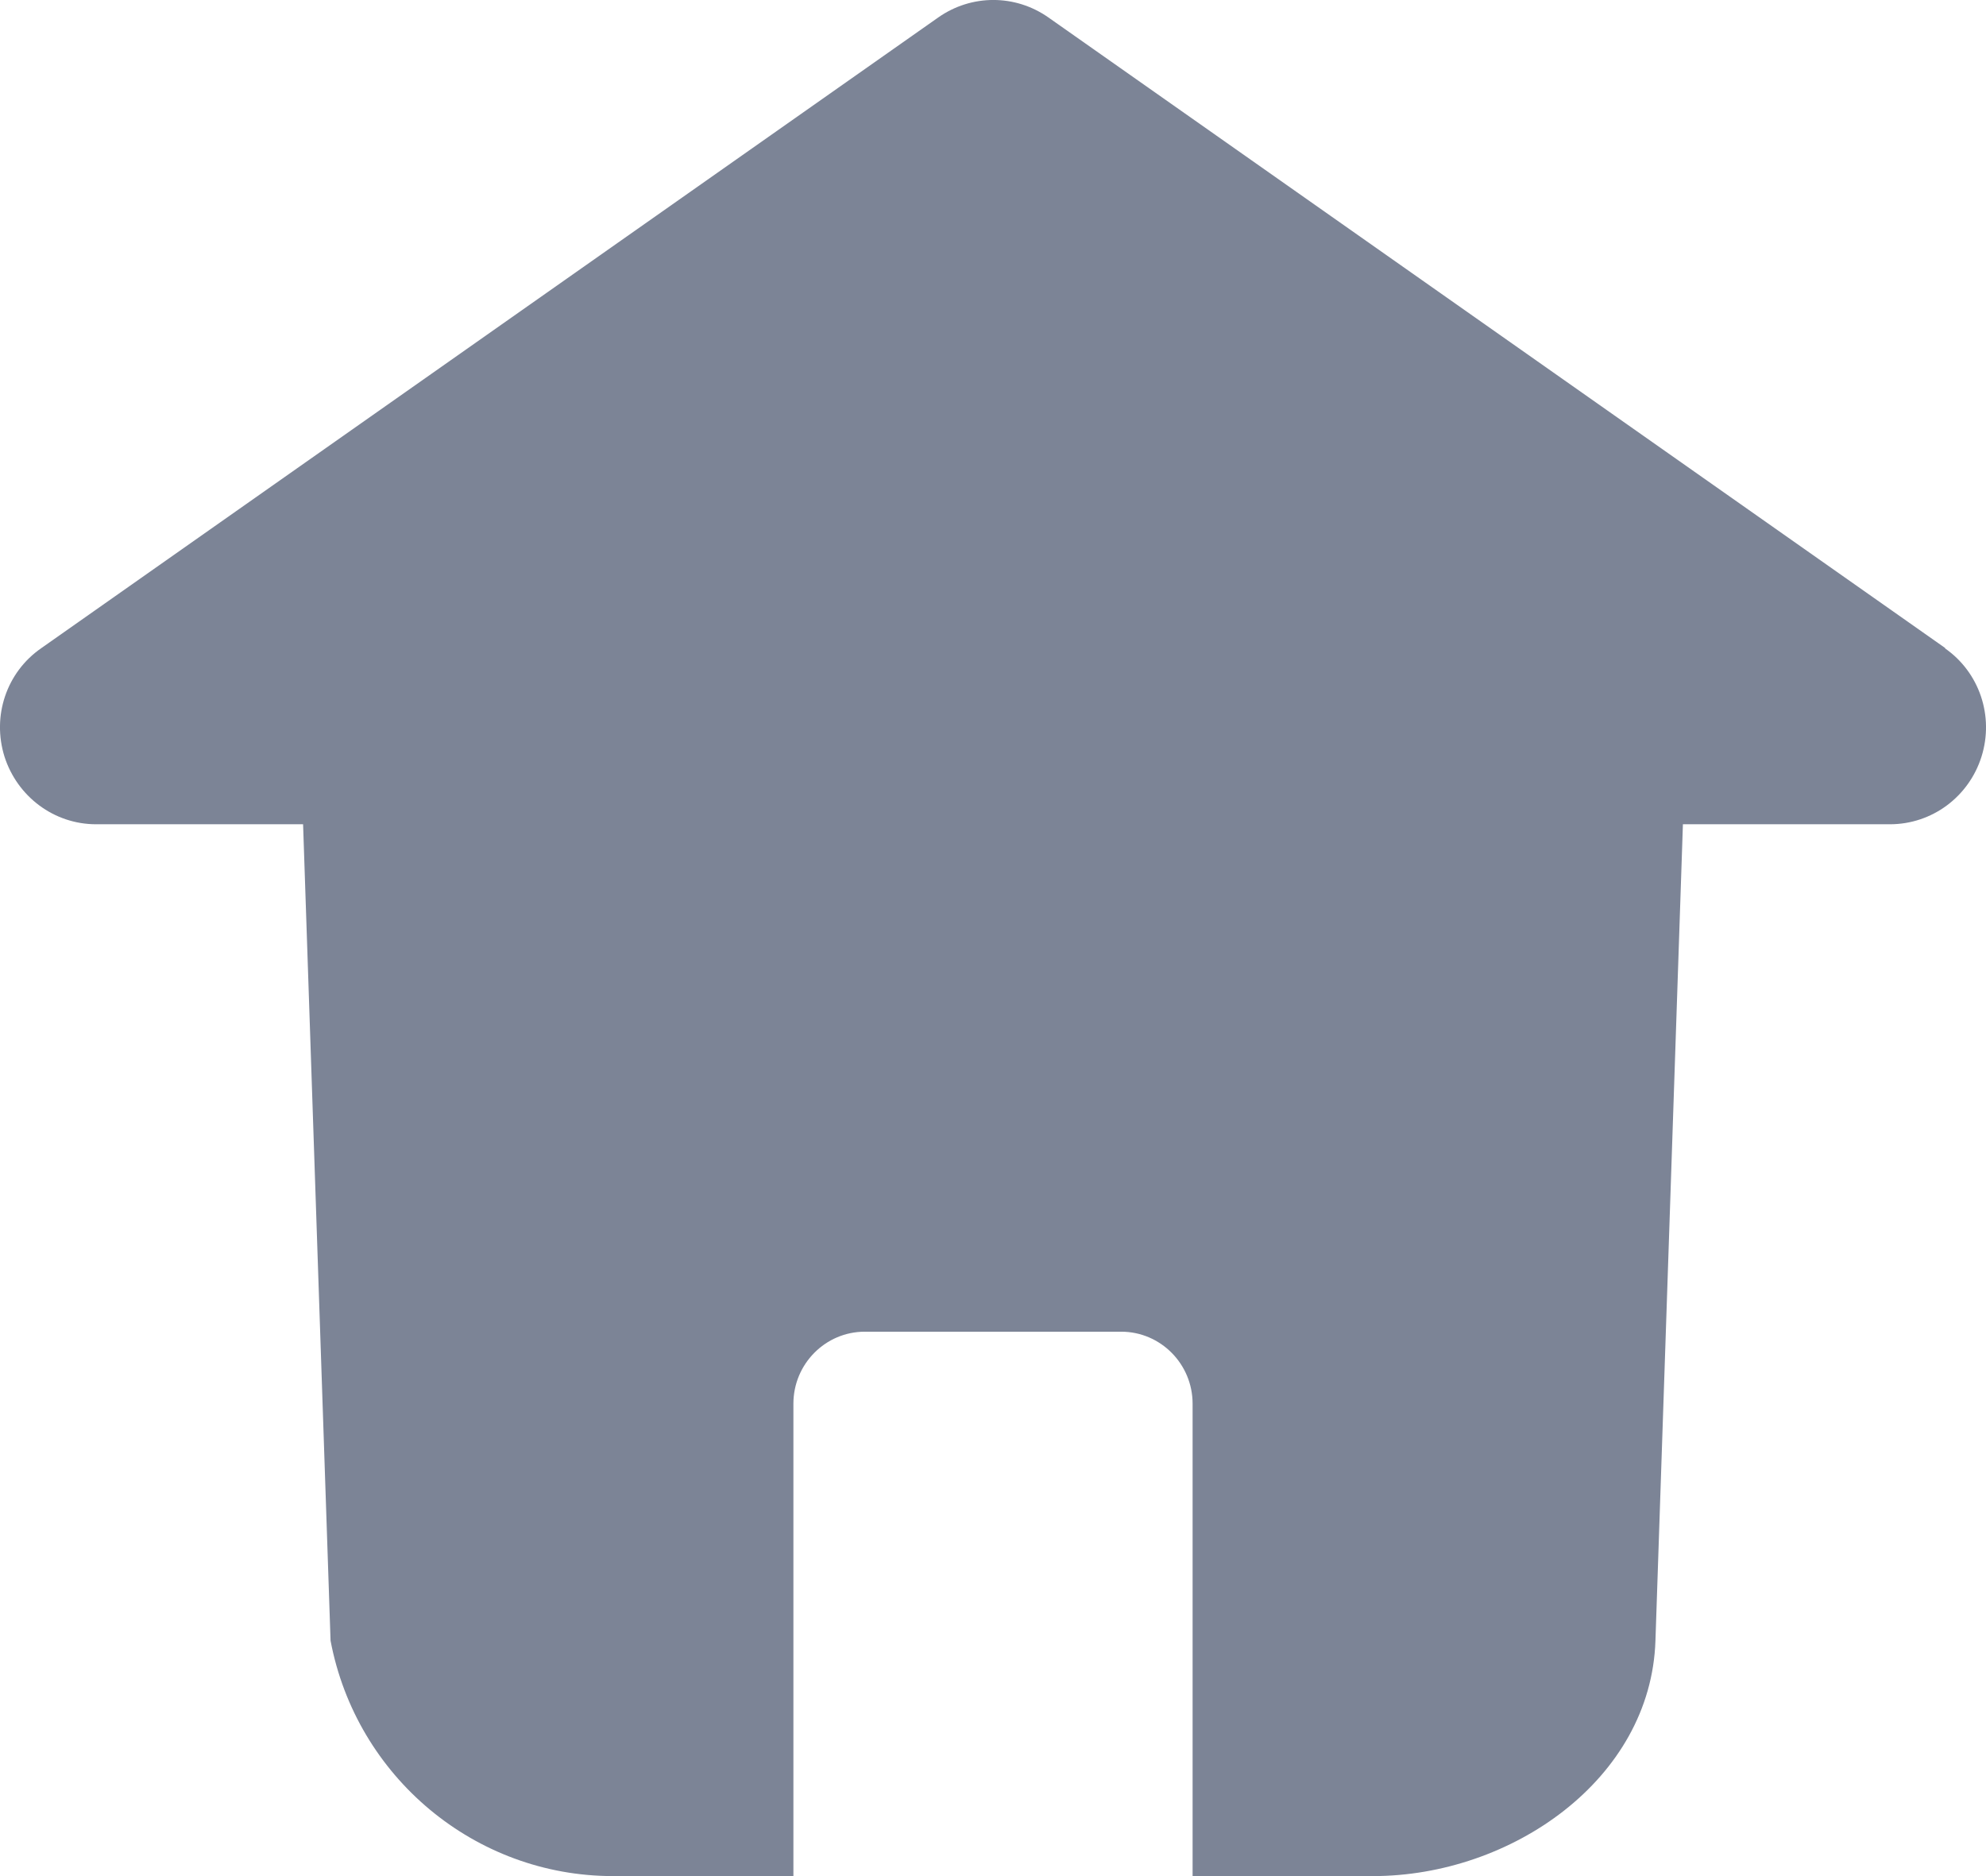 <svg width="18" height="17" viewBox="0 0 18 17" fill="none" xmlns="http://www.w3.org/2000/svg">
<path d="M17.633 5.874L9.502 0.158C9.201 -0.053 8.805 -0.053 8.504 0.158L0.373 5.874C0.06 6.091 -0.075 6.487 0.041 6.857C0.157 7.218 0.489 7.469 0.871 7.469H2.747L2.996 14.867C3.23 16.102 4.305 17 5.556 17H7.191V12.719C7.191 12.36 7.481 12.067 7.838 12.067H10.162C10.519 12.067 10.809 12.36 10.809 12.719V17H12.444C13.695 17 14.963 16.125 15.004 14.867L15.253 7.469H17.129C17.513 7.469 17.845 7.218 17.959 6.857C18.075 6.489 17.94 6.091 17.627 5.874H17.633Z" fill="#7C8496"/>
</svg>
